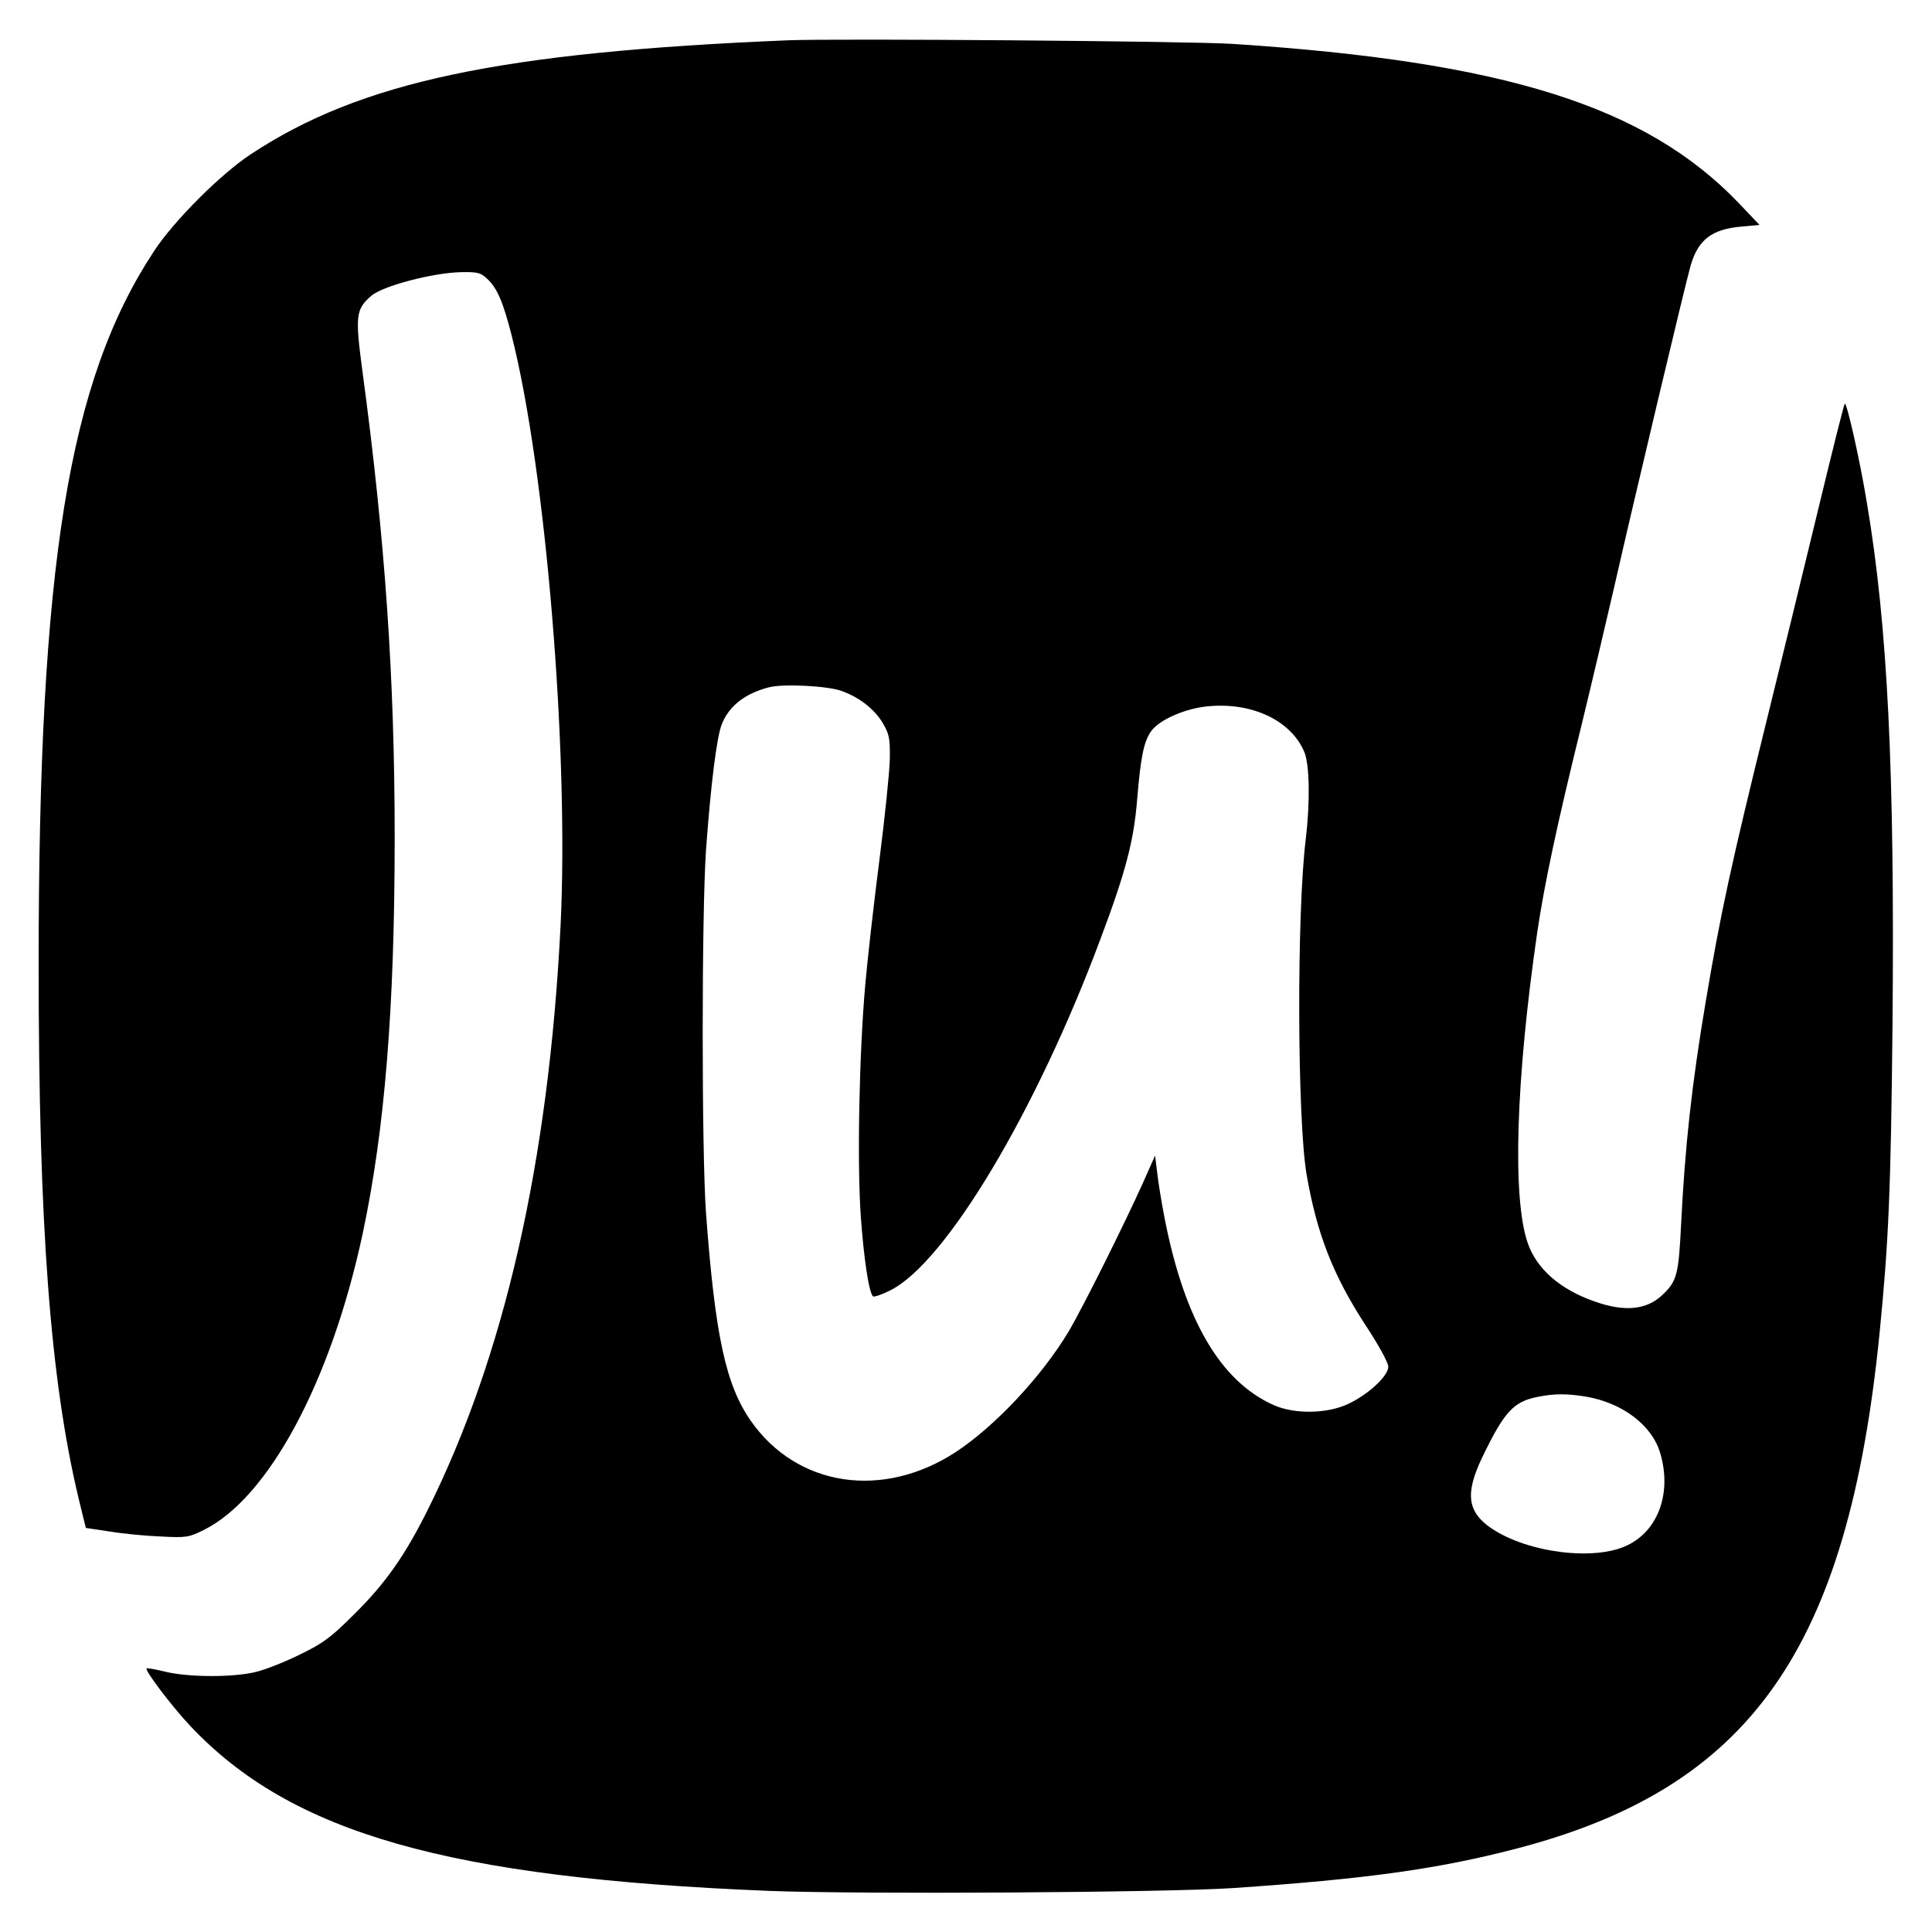 <?xml version="1.0" standalone="no"?>
<!DOCTYPE svg PUBLIC "-//W3C//DTD SVG 20010904//EN"
 "http://www.w3.org/TR/2001/REC-SVG-20010904/DTD/svg10.dtd">
<svg version="1.0" xmlns="http://www.w3.org/2000/svg"
 width="700pt" height="700pt" viewBox="0 0 700 700"
 preserveAspectRatio="xMidYMid meet">
<g transform="translate(0,700) scale(0.1,-0.1)"
fill="#000000" stroke="none">
<path d="M2855 6854 c-1040 -43 -1548 -150 -1945 -412 -110 -72 -280 -242
-352 -352 -310 -470 -418 -1137 -418 -2585 0 -946 42 -1503 145 -1935 l26
-106 87 -13 c48 -8 131 -16 185 -18 91 -5 102 -3 154 23 235 115 462 537 577
1074 80 376 116 816 116 1435 0 581 -35 1082 -116 1684 -28 208 -25 230 31
279 41 36 224 84 327 86 58 1 70 -2 93 -24 36 -33 58 -84 89 -206 124 -489
208 -1511 177 -2139 -43 -856 -204 -1561 -483 -2119 -81 -162 -151 -262 -262
-372 -87 -87 -114 -107 -196 -147 -52 -26 -124 -55 -160 -64 -80 -21 -249 -21
-335 1 -33 8 -62 13 -64 11 -7 -7 92 -138 158 -208 366 -389 934 -551 2096
-598 329 -13 1437 -6 1680 10 486 33 744 69 1025 142 851 220 1205 721 1320
1868 33 334 41 516 47 1126 8 907 -17 1434 -93 1884 -25 153 -73 365 -80 358
-3 -2 -45 -170 -94 -373 -49 -203 -132 -544 -185 -758 -134 -543 -171 -715
-225 -1036 -51 -303 -75 -525 -89 -805 -9 -183 -15 -207 -68 -257 -57 -54
-136 -62 -244 -24 -127 44 -212 119 -244 213 -56 162 -43 590 35 1127 26 173
69 379 160 748 38 156 91 382 119 503 69 304 258 1099 276 1161 27 95 77 134
185 143 l65 6 -75 79 c-337 352 -849 513 -1835 577 -157 10 -1429 20 -1610 13z
m193 -2357 c65 -23 120 -66 150 -116 24 -41 27 -55 26 -131 -1 -47 -18 -212
-38 -368 -20 -156 -43 -358 -51 -450 -22 -248 -30 -648 -16 -842 11 -151 29
-272 44 -287 4 -3 31 6 61 21 201 98 530 648 764 1276 91 242 120 354 132 502
13 156 24 211 51 249 27 38 111 77 189 88 166 22 316 -45 366 -164 19 -47 21
-181 5 -316 -33 -264 -31 -1016 3 -1214 37 -215 96 -366 214 -547 48 -73 82
-135 82 -150 0 -34 -74 -102 -148 -136 -77 -35 -193 -36 -267 -3 -193 86 -323
308 -395 675 -11 55 -23 130 -27 165 l-8 64 -44 -99 c-68 -151 -217 -450 -269
-538 -97 -162 -266 -343 -409 -437 -265 -173 -575 -126 -742 112 -91 130 -130
307 -163 754 -16 221 -16 1081 0 1315 17 235 39 414 58 458 27 66 85 110 171
132 53 13 209 5 261 -13z m2697 -2557 c132 -22 240 -103 270 -204 43 -143 -6
-281 -119 -335 -117 -57 -357 -28 -490 60 -90 60 -99 127 -35 260 79 164 113
201 201 218 60 12 104 12 173 1z"/>
</g>
</svg>

